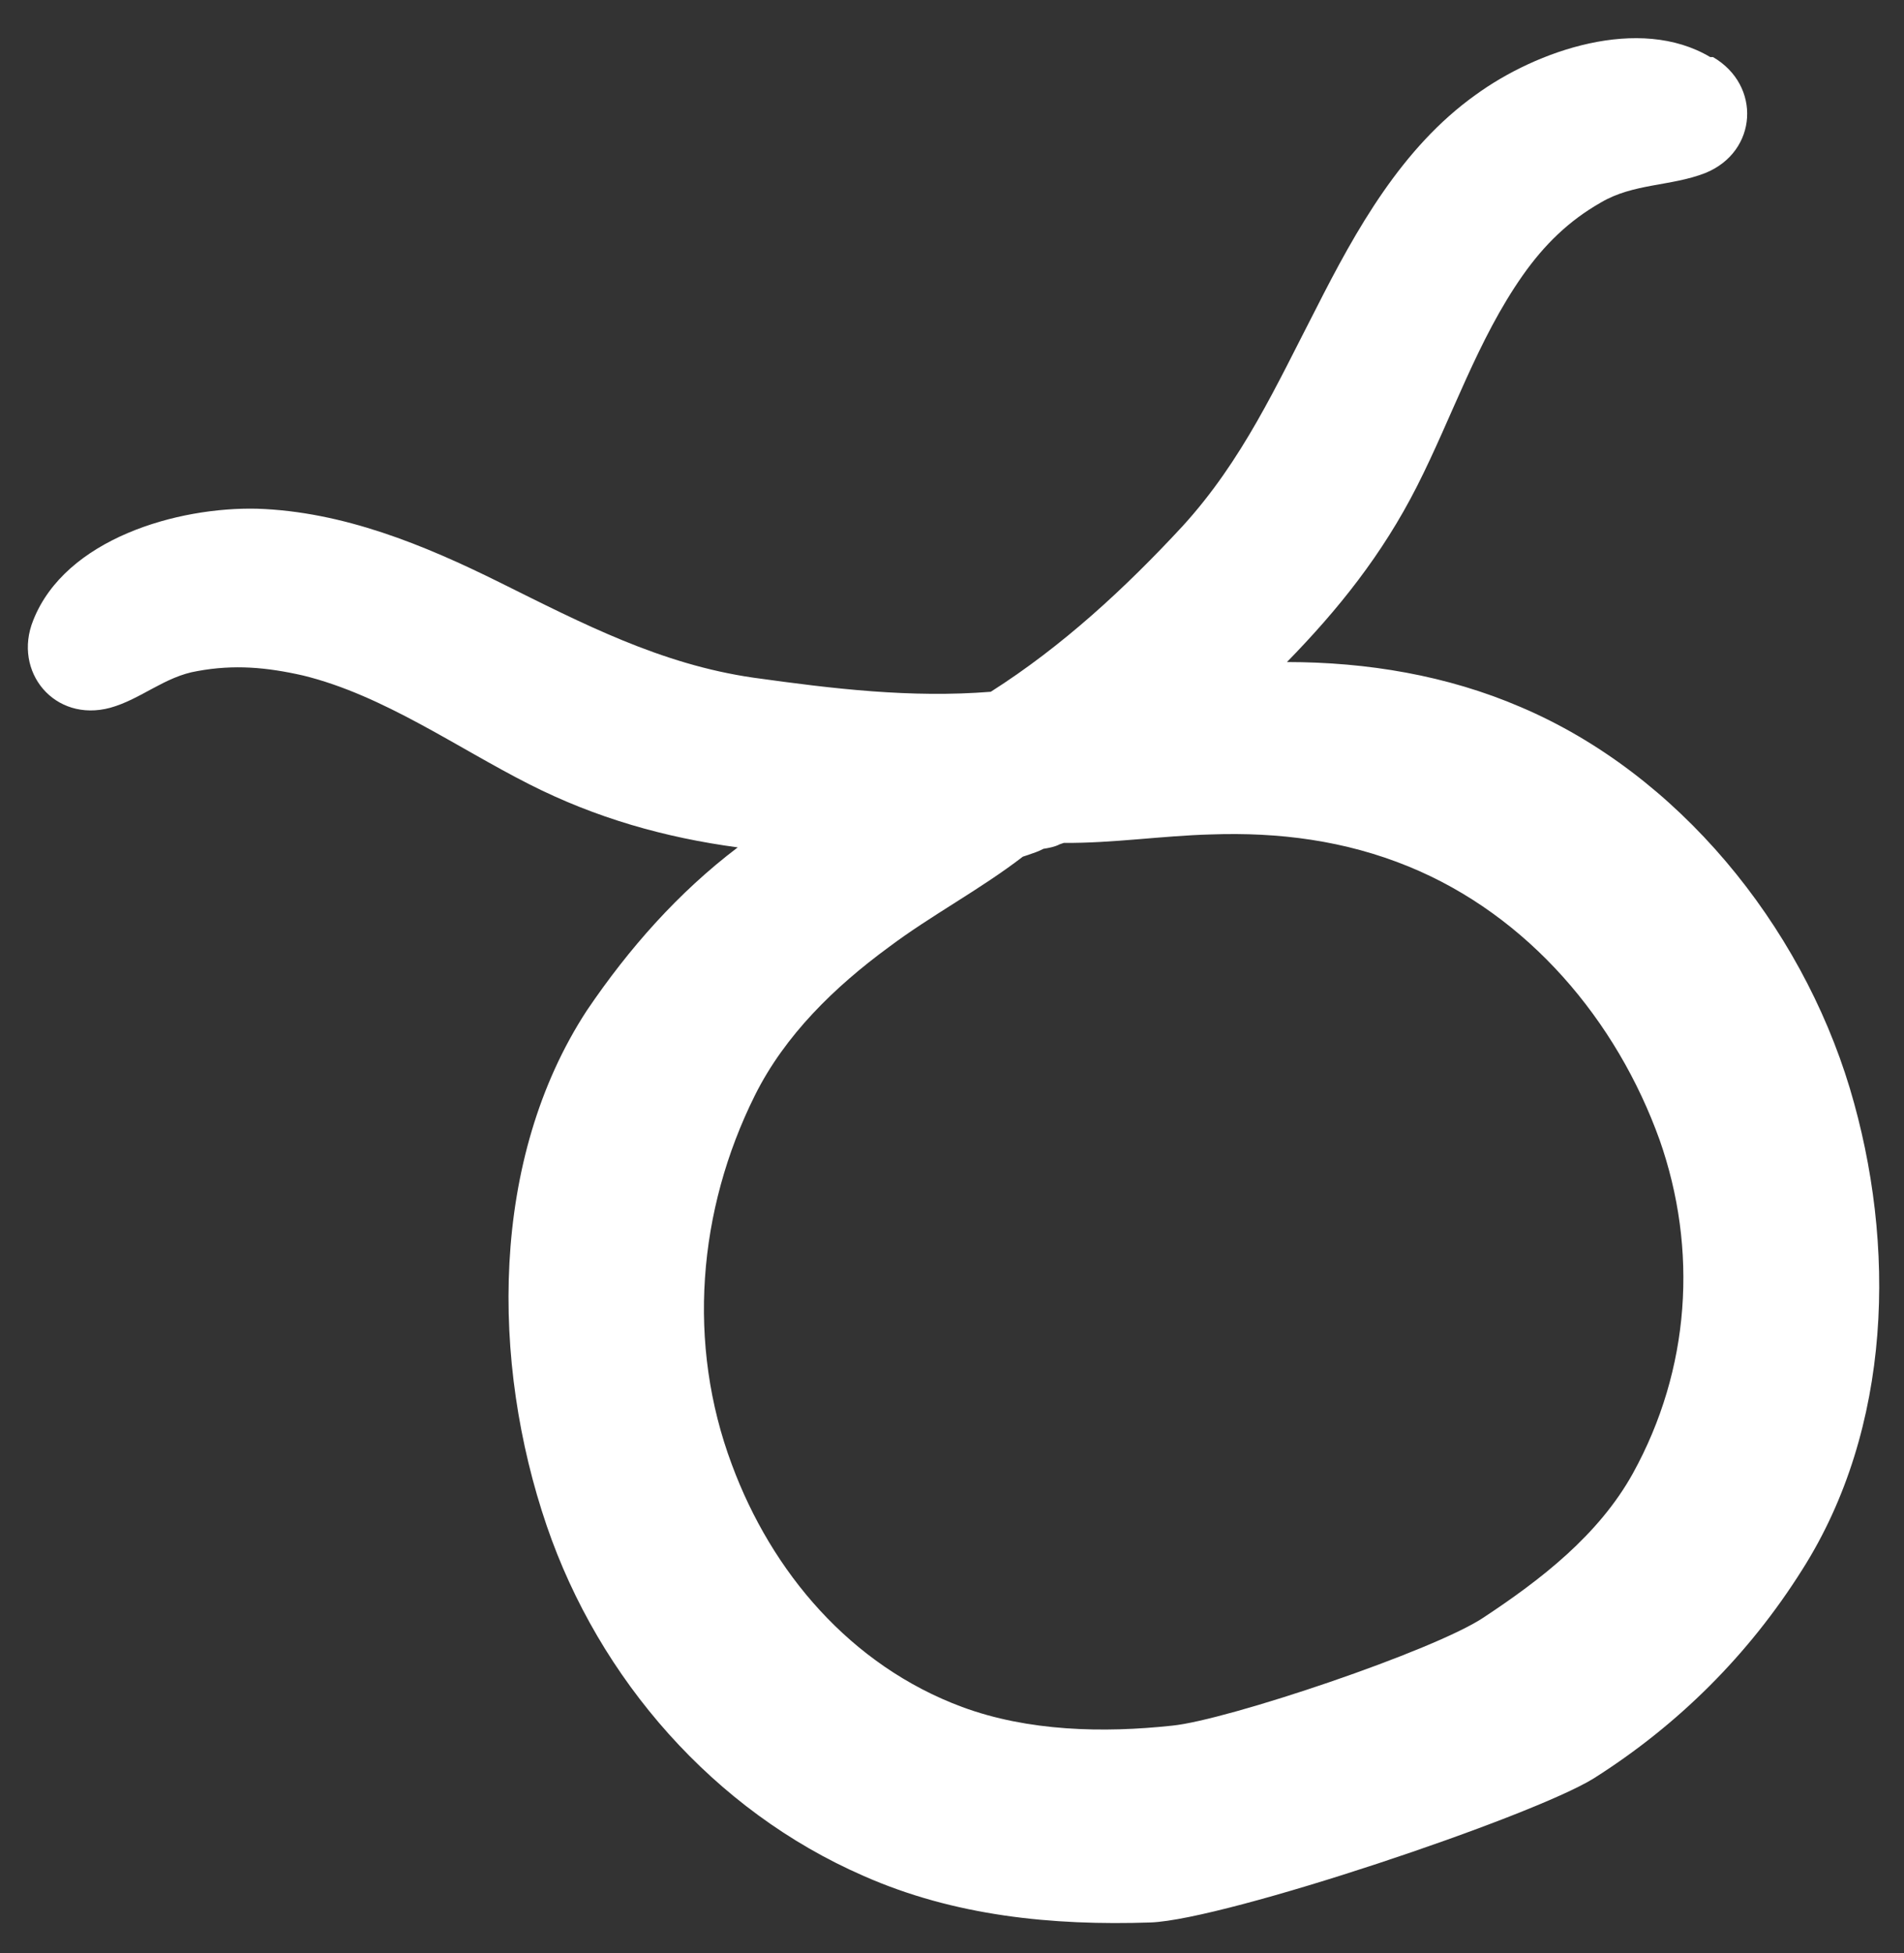 <?xml version="1.0" encoding="UTF-8"?> <svg xmlns="http://www.w3.org/2000/svg" width="39" height="40" viewBox="0 0 39 40" fill="none"><rect x="0" y="0" width="39" height="40" fill="#333333" stroke="none"/><path d="M35.031 1.169C33.578 0.305 31.476 1.03 30.221 1.946C28.714 3.023 27.774 4.709 26.96 6.315C26.14 7.904 25.451 9.429 24.225 10.774C23.05 12.044 21.755 13.24 20.294 14.168C18.66 14.298 17.071 14.108 15.431 13.879C13.528 13.604 11.932 12.77 10.239 11.93C8.684 11.158 7.026 10.477 5.271 10.419C3.637 10.378 1.341 11.034 0.681 12.703C0.255 13.759 1.119 14.802 2.256 14.496C2.884 14.323 3.375 13.854 4.043 13.744C4.797 13.605 5.466 13.666 6.209 13.835C7.849 14.236 9.354 15.31 10.847 16.065C12.202 16.752 13.614 17.154 15.111 17.355C13.896 18.277 12.887 19.416 12.02 20.696C10.031 23.743 10.056 27.904 11.199 31.25C12.273 34.392 14.626 37.085 17.685 38.418C19.544 39.241 21.555 39.441 23.572 39.373C25.115 39.312 31.385 37.206 32.647 36.421C34.376 35.326 35.819 33.89 36.913 32.152C38.759 29.248 38.85 25.487 37.89 22.288C36.879 18.935 34.376 15.854 31.151 14.482C29.636 13.83 28.001 13.56 26.361 13.559C27.411 12.483 28.312 11.362 29.023 9.962C29.747 8.539 30.264 6.957 31.193 5.636C31.632 5.013 32.134 4.521 32.79 4.148C33.458 3.752 34.224 3.819 34.932 3.543C36.005 3.106 36.083 1.748 35.088 1.169L35.031 1.169ZM33.989 23.331C34.787 25.595 34.62 28.049 33.447 30.175C32.746 31.439 31.565 32.349 30.395 33.123C29.385 33.804 25.136 35.231 24.011 35.342C22.594 35.495 21.057 35.459 19.708 34.96C17.421 34.11 15.806 32.197 14.991 29.996C14.066 27.528 14.29 24.788 15.463 22.433C16.078 21.199 17.099 20.209 18.201 19.401C19.068 18.748 20.073 18.221 20.951 17.545C20.986 17.534 21.02 17.522 21.054 17.511C21.157 17.476 21.277 17.436 21.374 17.384C21.483 17.367 21.608 17.344 21.705 17.292C21.739 17.28 21.774 17.269 21.791 17.263C22.785 17.272 23.819 17.115 24.802 17.09C26.196 17.04 27.55 17.214 28.854 17.747C31.307 18.75 33.117 20.902 33.995 23.349L33.989 23.331Z" fill="white"></path></svg> 